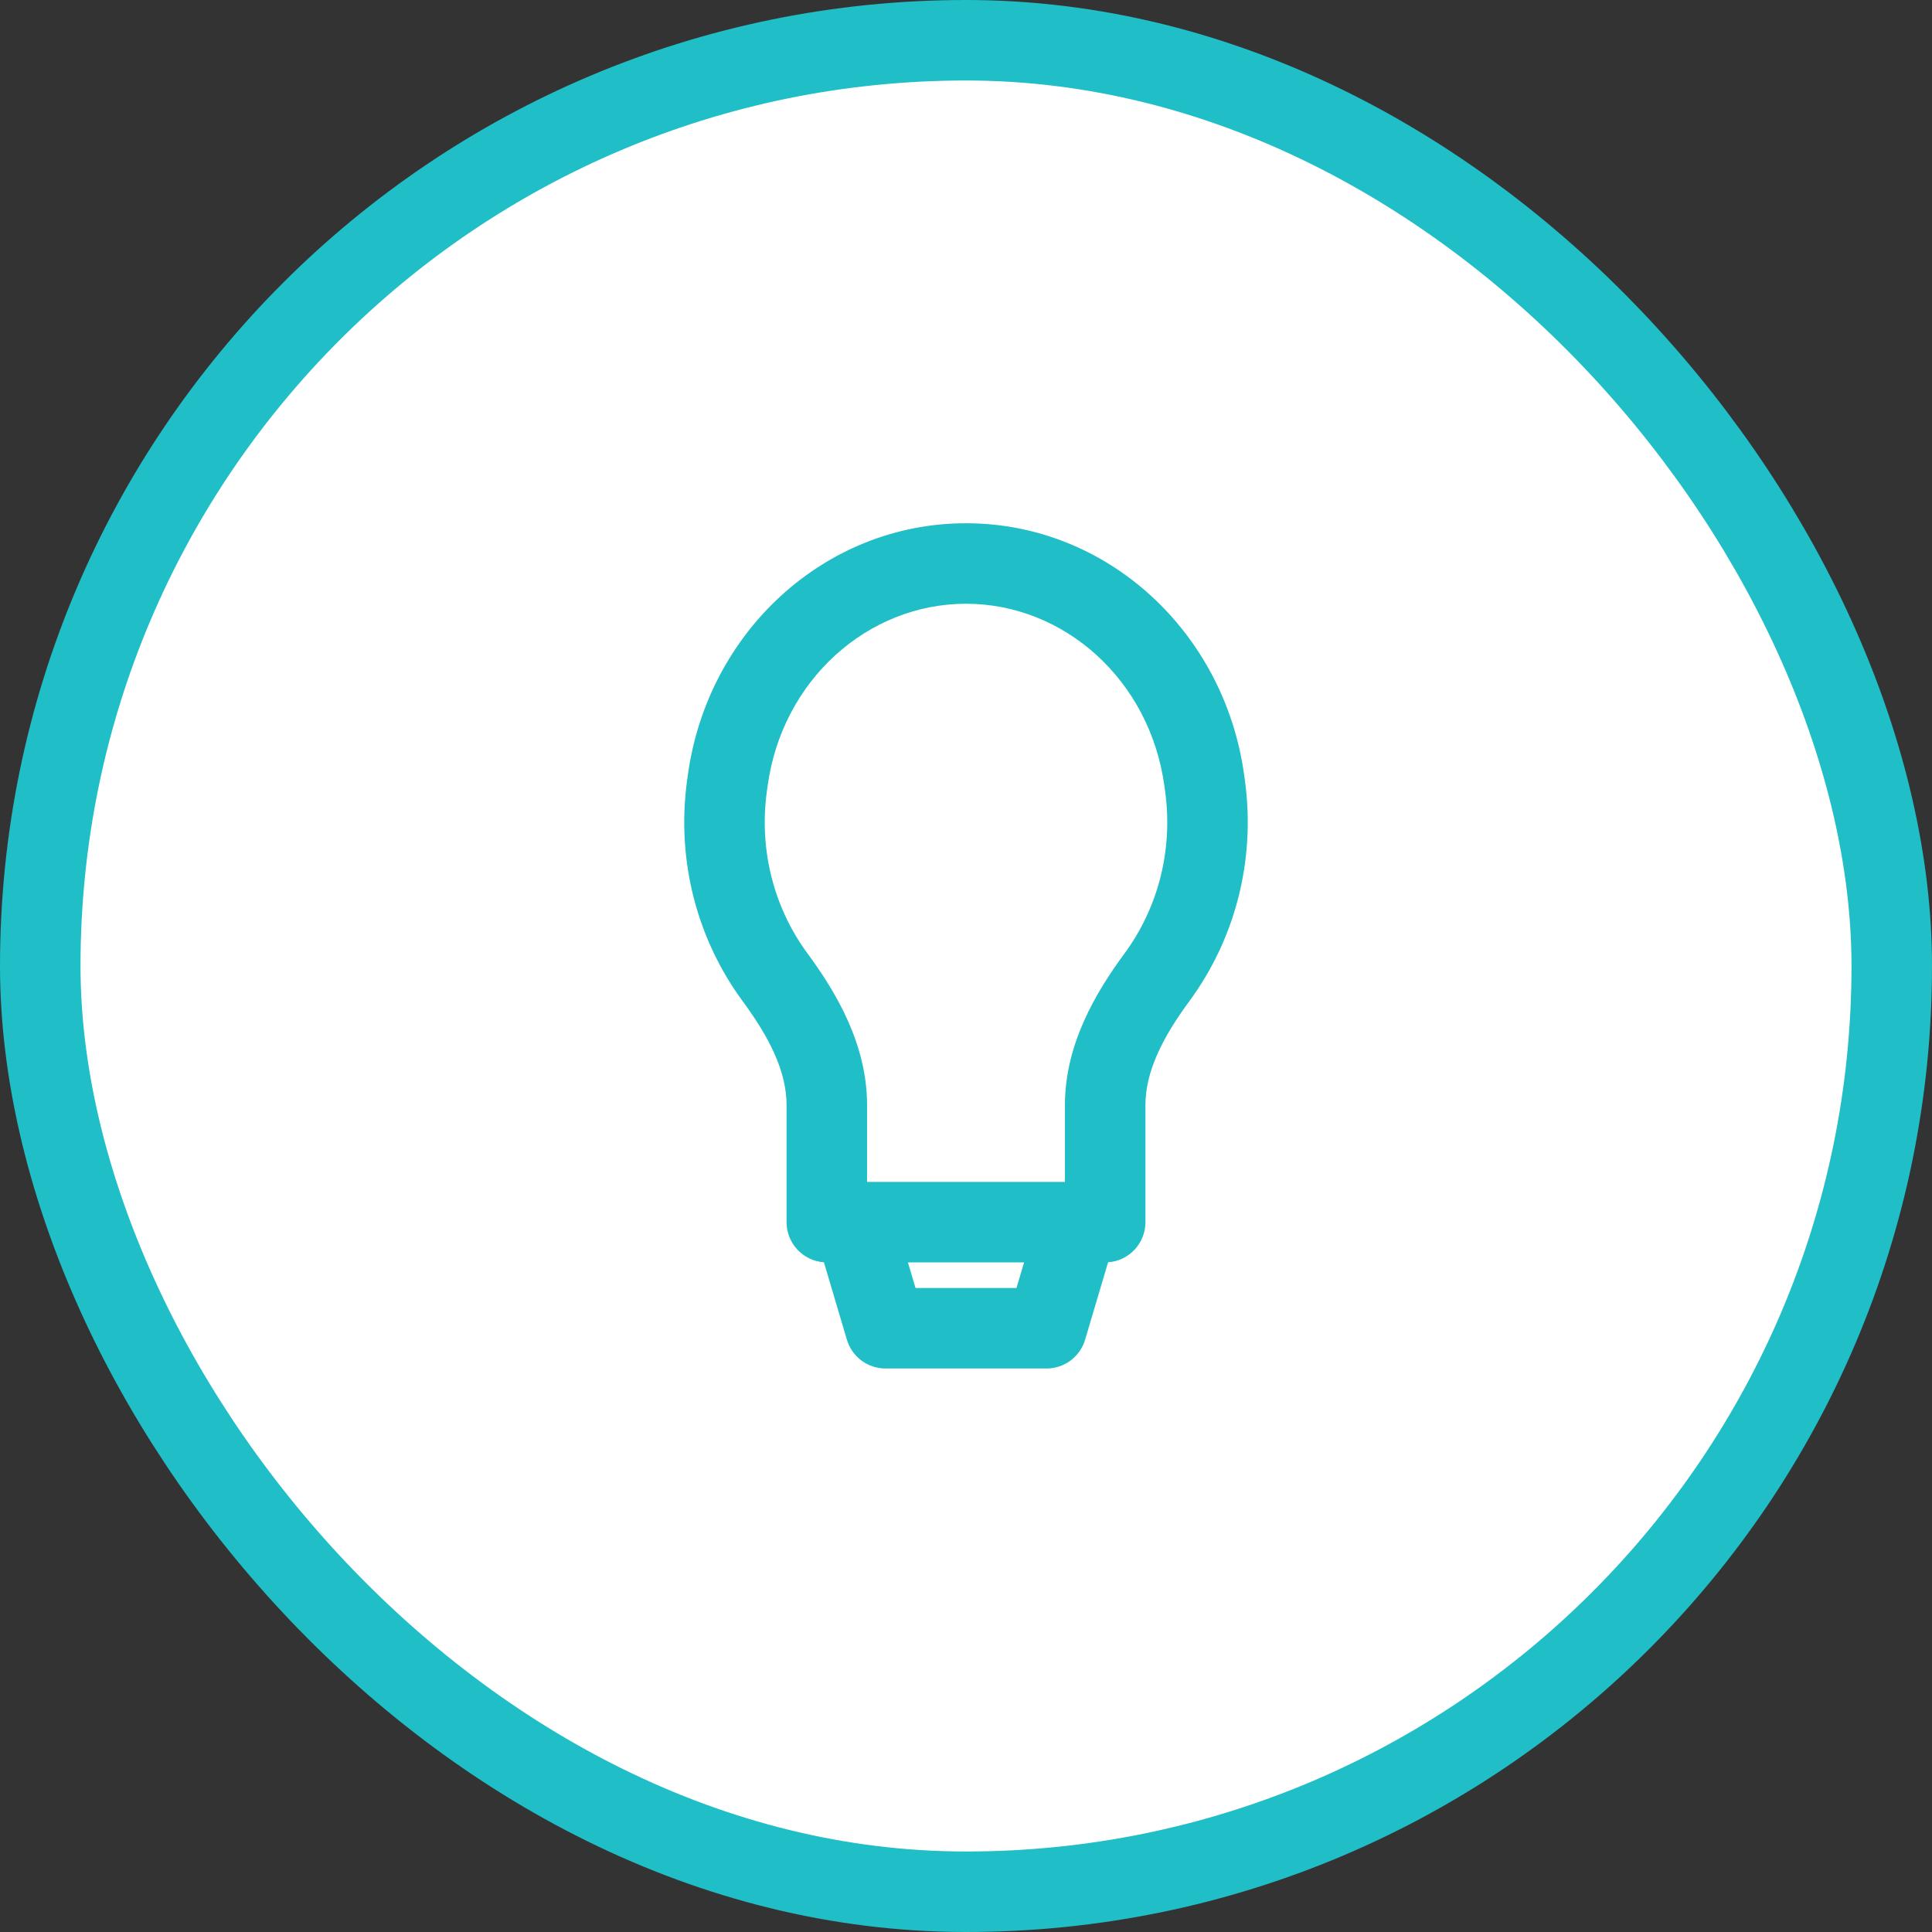 <svg width="48" height="48" viewBox="0 0 48 48" fill="none" xmlns="http://www.w3.org/2000/svg">
<rect x="0" y="0" width="48" height="48" fill="#333333" stroke="none"/>
<rect x="1" y="1" width="46" height="46" rx="23" fill="white"/>
<path fill-rule="evenodd" clip-rule="evenodd" d="M17.088 19.265C17.571 15.709 20.486 13 24 13C27.515 13 30.429 15.709 30.912 19.265L30.93 19.393L29.939 19.528L30.93 19.393C31.206 21.429 30.653 23.373 29.551 24.871C28.894 25.764 28.458 26.61 28.458 27.457V30.364C28.458 30.892 28.049 31.325 27.53 31.361L26.959 33.285C26.833 33.709 26.443 34 26 34H22C21.557 34 21.167 33.709 21.041 33.285L20.47 31.361C19.951 31.325 19.542 30.892 19.542 30.364V27.457C19.542 26.61 19.107 25.764 18.449 24.871C17.347 23.373 16.794 21.429 17.07 19.393L17.088 19.265ZM22.557 31.364L22.746 32H25.254L25.443 31.364H22.557ZM24 15C21.561 15 19.428 16.894 19.07 19.534L19.052 19.662C18.848 21.17 19.257 22.595 20.06 23.685C20.776 24.658 21.542 25.944 21.542 27.457V29.364H26.458V27.457C26.458 25.944 27.224 24.658 27.941 23.685C28.743 22.595 29.153 21.17 28.948 19.662L28.93 19.534L29.921 19.4L28.93 19.534C28.572 16.894 26.439 15 24 15Z" fill="#20BEC6"/>
<rect x="1" y="1" width="46" height="46" rx="23" stroke="#20BEC6" stroke-width="2"/>
</svg>
